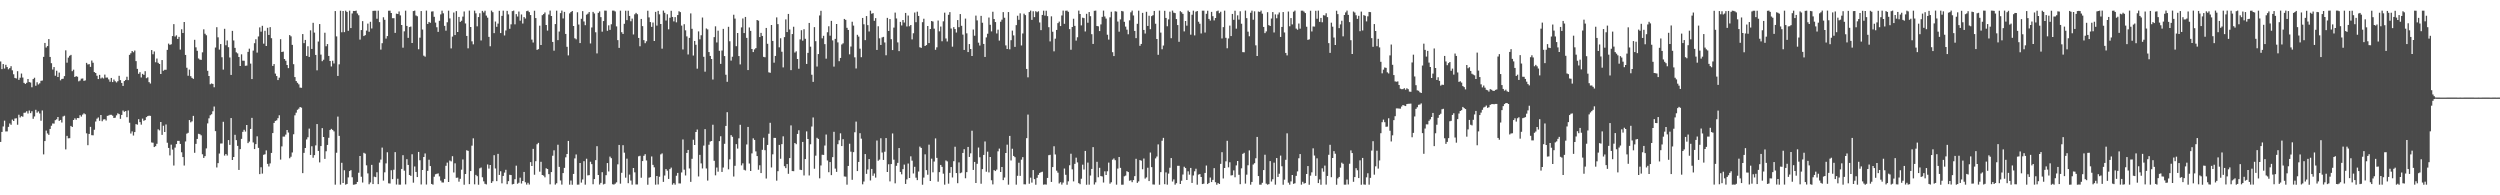 <?xml version="1.0" encoding="UTF-8"?>
<svg xmlns="http://www.w3.org/2000/svg" width="1920" height="150">
  <path d="M0 47.209h1v61.808H0zM1 53.069h1v48.270H1zM2 49.206h1v47.903H2zM3 52.624h1v40.069H3zM4 49.774h1v51.203H4zM5 51.492h1v49.408H5zM6 53.238h1v44.178H6zM7 52.344h1v42.492H7zM8 50.861h1v44.970H8zM9 54.022h1v37.809H9zM10 57.018h1v35.913H10zM11 59.859h1v31.164H11zM12 60.275h1v30.561H12zM13 54.678h1v41.128H13zM14 61.336h1v26.797H14zM15 59.689h1v30.549H15zM16 56.469h1v32.719H16zM17 59.528h1v30.120H17zM18 63.665h1v22.965H18zM19 64.478h1v22.006H19zM20 63.585h1v21.874H20zM21 60.655h1v26.517H21zM22 63.002h1v21.872H22zM23 63.377h1v23.531H23zM24 67.008h1v18.456H24zM25 60.710h1v30.505H25zM26 59.720h1v29.745H26zM27 65.834h1v18.474H27zM28 63.201h1v23.324H28zM29 64.864h1v20.667H29zM30 63.990h1v23.157H30zM31 62.056h1v30.666H31zM32 61.848h1v22.979H32zM33 43.679h1v74.877H33zM34 32.949h1v75.374H34zM35 36.501h1v63.780H35zM36 35.355h1v67.131H36zM37 30.016h1v73.566H37zM38 43.723h1v55.282H38zM39 48.551h1v48.002H39zM40 53.394h1v41.415H40zM41 51.486h1v43.464H41zM42 58.170h1v34.131H42zM43 54.300h1v37.371H43zM44 59.137h1v30.695H44zM45 55.779h1v37.052H45zM46 61.672h1v30.422H46zM47 60.618h1v33.487H47zM48 60.468h1v28.990H48zM49 58.458h1v30.409H49zM50 38.646h1v76.092H50zM51 48.146h1v56.216H51zM52 44.255h1v61.976H52zM53 42.867h1v63.269H53zM54 42.160h1v54.540H54zM55 54.674h1v42.859H55zM56 53.516h1v38.649H56zM57 59.115h1v31.759H57zM58 58.452h1v33.486H58zM59 58.926h1v31.696H59zM60 62.466h1v28.254H60zM61 61.823h1v26.651H61zM62 60.404h1v29.148H62zM63 60.264h1v27.734H63zM64 62.094h1v24.949H64zM65 61.722h1v26.012H65zM66 48.299h1v54.095H66zM67 49.522h1v61.971H67zM68 49.250h1v53.619H68zM69 51.358h1v46.084H69zM70 46.514h1v57.297H70zM71 48.170h1v55.743H71zM72 55.371h1v44.244H72zM73 56.039h1v37.294H73zM74 58.185h1v32.957H74zM75 60.728h1v29.469H75zM76 57.520h1v35.265H76zM77 60.246h1v28.062H77zM78 59.554h1v33.585H78zM79 60.277h1v31.485H79zM80 57.286h1v34.274H80zM81 59.606h1v32.971H81zM82 59.539h1v29.462H82zM83 60.959h1v27.735H83zM84 62.777h1v25.375H84zM85 59.876h1v28.311H85zM86 63.007h1v25.838H86zM87 61.082h1v29.536H87zM88 62.420h1v27.958H88zM89 63.324h1v25.234H89zM90 62.360h1v24.680H90zM91 58.212h1v29.441H91zM92 61.524h1v29.696H92zM93 63.714h1v24.547H93zM94 66.013h1v18.859H94zM95 62.254h1v23.616H95zM96 61.410h1v23.893H96zM97 58.955h1v31.048H97zM98 61.551h1v23.293H98zM99 42.125h1v52.121H99zM100 40.904h1v61.632H100zM101 39.192h1v61.719H101zM102 40.156h1v63.953H102zM103 38.787h1v62.640H103zM104 46.957h1v48.364H104zM105 52.896h1v42.872H105zM106 56.684h1v34.870H106zM107 55.439h1v38.359H107zM108 59.473h1v36.260H108zM109 56.751h1v34.322H109zM110 57.495h1v35.286H110zM111 54.674h1v37.542H111zM112 60.049h1v29.906H112zM113 59.404h1v29.758H113zM114 63.100h1v25.748H114zM115 64.129h1v24.866H115zM116 38.432h1v70.991H116zM117 41.671h1v67.924H117zM118 39.510h1v73.423H118zM119 47.806h1v64.496H119zM120 44.979h1v65.450H120zM121 48.226h1v51.118H121zM122 49.157h1v51.002H122zM123 56.836h1v36.842H123zM124 46.121h1v57.438H124zM125 54.334h1v42.205H125zM126 53.613h1v47.754H126zM127 53.534h1v42.045H127zM128 38.292h1v71.324H128zM129 33.467h1v80.170H129zM130 34.483h1v84.858H130zM131 34.013h1v77.085H131zM132 27.697h1v87.187H132zM133 18.554h1v108.551H133zM134 28.044h1v85.329H134zM135 27.121h1v83.503H135zM136 29.888h1v78.283H136zM137 28.324h1v79.859H137zM138 38.089h1v72.460H138zM139 22.481h1v94.480H139zM140 25.355h1v95.267H140zM141 16.916h1v110.201H141zM142 42.172h1v66.498H142zM143 52.007h1v50.640H143zM144 58.150h1v43.856H144zM145 53.470h1v38.735H145zM146 58.532h1v35.410H146zM147 59.822h1v33.371H147zM148 60.591h1v28.411H148zM149 30.543h1v86.811H149zM150 36.344h1v74.125H150zM151 39.036h1v67.673H151zM152 44.880h1v57.874H152zM153 45.761h1v57.320H153zM154 45.968h1v57.984H154zM155 40.212h1v78.273H155zM156 22.540h1v98.749H156zM157 25.888h1v94.023H157zM158 27.083h1v86.900H158zM159 54.371h1v40.382H159zM160 58.359h1v32.514H160zM161 64.697h1v23.833H161zM162 64.103h1v23.677H162zM163 64.480h1v20.993H163zM164 67.030h1v14.765H164zM165 36.512h1v64.174H165zM166 20.893h1v107.735H166zM167 28.648h1v96.625H167zM168 38.090h1v79.822H168zM169 33.846h1v76.368H169zM170 43.983h1v66.181H170zM171 53.456h1v40.096H171zM172 22.101h1v97.418H172zM173 34.741h1v83.553H173zM174 31.060h1v88.401H174zM175 36.247h1v71.301H175zM176 44.129h1v67.144H176zM177 57.567h1v33.128H177zM178 23.721h1v99.134H178zM179 31.068h1v89.525H179zM180 36.738h1v66.785H180zM181 40.176h1v67.459H181zM182 41.026h1v70.994H182zM183 43.781h1v86.732H183zM184 50.707h1v63.810H184zM185 41.744h1v64.912H185zM186 46.586h1v54.687H186zM187 46.625h1v53.038H187zM188 50.527h1v50.524H188zM189 50.367h1v45.657H189zM190 39.831h1v70.090H190zM191 37.399h1v71.344H191zM192 48.857h1v50.156H192zM193 60.748h1v29.757H193zM194 38.881h1v70.519H194zM195 33.200h1v81.262H195zM196 30.154h1v80.542H196zM197 40.385h1v64.297H197zM198 27.983h1v85.601H198zM199 21.063h1v112.652H199zM200 24.303h1v104.182H200zM201 19.820h1v113.520H201zM202 33.549h1v85.339H202zM203 23.644h1v94.833H203zM204 35.330h1v80.179H204zM205 21.346h1v104.511H205zM206 26.819h1v101.049H206zM207 20.828h1v104.655H207zM208 29.353h1v88.096H208zM209 50.612h1v51.594H209zM210 49.215h1v45.205H210zM211 56.524h1v36.342H211zM212 58.422h1v33.982H212zM213 61.477h1v29.303H213zM214 59.672h1v28.845H214zM215 30.129h1v92.442H215zM216 39.956h1v72.473H216zM217 39.614h1v65.298H217zM218 45.326h1v59.566H218zM219 46.661h1v56.727H219zM220 49.905h1v49.917H220zM221 52.329h1v49.438H221zM222 26.916h1v94.650H222zM223 27.926h1v92.430H223zM224 34.448h1v82.620H224zM225 49.288h1v53.849H225zM226 59.178h1v29.420H226zM227 62.245h1v24.289H227zM228 63.609h1v20.712H228zM229 64.781h1v18.692H229zM230 67.277h1v14.907H230zM231 67.412h1v15.274H231zM232 26.153h1v106.809H232zM233 33.129h1v84.254H233zM234 30.671h1v82.996H234zM235 42.937h1v64.185H235zM236 35.525h1v69.901H236zM237 43.739h1v55.031H237zM238 23.306h1v95.703H238zM239 37.582h1v74.765H239zM240 17.524h1v103.641H240zM241 25.017h1v94.136H241zM242 42.173h1v69.484H242zM243 53.995h1v41.308H243zM244 31.900h1v84.037H244zM245 18.503h1v106.206H245zM246 41.913h1v70.257H246zM247 47.005h1v51.415H247zM248 45.875h1v59.362H248zM249 25.134h1v96.889H249zM250 35.508h1v80.655H250zM251 33.859h1v77.472H251zM252 42.981h1v62.867H252zM253 46.830h1v53.049H253zM254 51.030h1v47.958H254zM255 46.649h1v53.131H255zM256 48.763h1v52.149H256zM257 8.486h1v133.341H257zM258 27.979h1v89.299H258zM259 58.314h1v31.243H259zM260 49.390h1v54.980H260zM261 8.245h1v133.521H261zM262 24.779h1v100.236H262zM263 8.444h1v132.114H263zM264 24.695h1v106.062H264zM265 8.188h1v133.652H265zM266 9.140h1v132.102H266zM267 23.655h1v112.599H267zM268 8.214h1v123.169H268zM269 21.576h1v109.083H269zM270 10.366h1v125.754H270zM271 8.393h1v133.459H271zM272 8.461h1v133.278H272zM273 8.148h1v133.232H273zM274 10.362h1v129.338H274zM275 11.706h1v120.929H275zM276 30.426h1v89.402H276zM277 23.083h1v112.658H277zM278 16.223h1v123.944H278zM279 27.693h1v89.642H279zM280 26.959h1v91.058H280zM281 23.502h1v103.452H281zM282 18.104h1v115.079H282zM283 24.353h1v117.173H283zM284 16.739h1v123.396H284zM285 21.858h1v104.775H285zM286 8.333h1v133.026H286zM287 8.225h1v127.444H287zM288 8.264h1v127.767H288zM289 14.371h1v117.929H289zM290 8.217h1v133.211H290zM291 16.998h1v107.878H291zM292 38.108h1v84.482H292zM293 33.180h1v80.181H293zM294 13.264h1v125.448H294zM295 15.188h1v117.164H295zM296 29.665h1v95.824H296zM297 27.692h1v89.253H297zM298 8.225h1v132.556H298zM299 8.178h1v132.777H299zM300 9.964h1v120.802H300zM301 13.994h1v123.597H301zM302 13.966h1v116.405H302zM303 25.228h1v91.607H303zM304 10.479h1v131.228H304zM305 10.739h1v126.522H305zM306 8.797h1v133.010H306zM307 11.803h1v130.022H307zM308 19.178h1v110.572H308zM309 36.611h1v82.587H309zM310 24.054h1v107.043H310zM311 8.183h1v133.450H311zM312 19.921h1v102.362H312zM313 29.058h1v97.614H313zM314 20.779h1v113.640H314zM315 20.366h1v114.688H315zM316 33.005h1v85.469H316zM317 8.492h1v131.792H317zM318 8.148h1v119.722H318zM319 11.878h1v120.165H319zM320 12.514h1v123.493H320zM321 37.831h1v78.864H321zM322 28.904h1v94.192H322zM323 8.497h1v133.195H323zM324 22.658h1v107.883H324zM325 42.751h1v77.810H325zM326 43.507h1v74.335H326zM327 8.148h1v133.598H327zM328 18.403h1v112.822H328zM329 16.849h1v105.846H329zM330 17.523h1v110.030H330zM331 8.843h1v132.402H331zM332 8.727h1v133.075H332zM333 12.928h1v122.794H333zM334 17.351h1v116.499H334zM335 20.960h1v112.522H335zM336 24.475h1v108.688H336zM337 15.955h1v119.545H337zM338 11.078h1v127.603H338zM339 8.168h1v131.967H339zM340 10.262h1v129.947H340zM341 19.866h1v117.564H341zM342 23.571h1v103.769H342zM343 17.122h1v107.748H343zM344 8.170h1v131.611H344zM345 14.110h1v109.179H345zM346 37.147h1v86.811H346zM347 28.127h1v91.835H347zM348 9.601h1v122.862H348zM349 26.909h1v98.520H349zM350 8.574h1v127.971H350zM351 24.552h1v111.847H351zM352 13.024h1v126.510H352zM353 16.808h1v120.527H353zM354 15.945h1v114.380H354zM355 12.744h1v109.707H355zM356 8.829h1v133.024H356zM357 18.032h1v115.601H357zM358 27.595h1v87.824H358zM359 37.134h1v78.742H359zM360 8.163h1v133.231H360zM361 20.725h1v110.678H361zM362 31.757h1v80.103H362zM363 34.056h1v72.188H363zM364 8.198h1v133.359H364zM365 10.220h1v124.071H365zM366 20.209h1v115.092H366zM367 13.127h1v128.726H367zM368 10.207h1v119.064H368zM369 31.100h1v97.576H369zM370 8.369h1v127.762H370zM371 9.559h1v129.709H371zM372 8.234h1v132.935H372zM373 11.988h1v129.636H373zM374 13.566h1v112.742H374zM375 28.312h1v101.169H375zM376 35.536h1v91.208H376zM377 8.150h1v132.323H377zM378 9.367h1v129.827H378zM379 25.439h1v93.751H379zM380 16.526h1v112.864H380zM381 20.573h1v118.528H381zM382 18.138h1v100.043H382zM383 8.295h1v126.045H383zM384 25.381h1v106.149H384zM385 12.173h1v128.627H385zM386 8.188h1v126.917H386zM387 27.246h1v105.334H387zM388 23.421h1v107.001H388zM389 8.336h1v133.113H389zM390 11.069h1v128.032H390zM391 22.120h1v112.125H391zM392 18.662h1v115.791H392zM393 8.543h1v133.075H393zM394 8.161h1v133.085H394zM395 18.697h1v118.907H395zM396 10.839h1v116.406H396zM397 12.707h1v128.385H397zM398 8.848h1v131.468H398zM399 15.865h1v120.603H399zM400 11.087h1v129.841H400zM401 18.071h1v120.947H401zM402 13.128h1v118.925H402zM403 14.260h1v125.722H403zM404 8.543h1v133.205H404zM405 8.207h1v132.185H405zM406 9.319h1v132.419H406zM407 11.577h1v112.924H407zM408 30.408h1v97.096H408zM409 32.671h1v81.636H409zM410 8.246h1v125.945H410zM411 13.898h1v109.886H411zM412 38.319h1v72.485H412zM413 37.743h1v71.989H413zM414 19.713h1v112.142H414zM415 34.564h1v89.697H415zM416 11.677h1v122.718H416zM417 10.809h1v124.054H417zM418 9.564h1v126.629H418zM419 19.184h1v110.044H419zM420 23.490h1v106.279H420zM421 11.182h1v122.529H421zM422 8.148h1v133.435H422zM423 12.289h1v119.840H423zM424 32.180h1v87.409H424zM425 38.904h1v76.529H425zM426 18.482h1v123.306H426zM427 8.217h1v132.537H427zM428 30.845h1v80.320H428zM429 24.203h1v103.957H429zM430 10.067h1v128.549H430zM431 8.148h1v133.637H431zM432 14.165h1v118.773H432zM433 9.102h1v119.824H433zM434 26.070h1v94.746H434zM435 35.932h1v82.342H435zM436 42.549h1v65.713H436zM437 10.288h1v131.527H437zM438 9.191h1v129.438H438zM439 8.428h1v133.425H439zM440 19.981h1v113.596H440zM441 29.382h1v92.262H441zM442 30.216h1v88.408H442zM443 9.432h1v132.369H443zM444 18.847h1v122.910H444zM445 33.061h1v92.108H445zM446 14.462h1v125.779H446zM447 8.554h1v129.253H447zM448 16.492h1v107.333H448zM449 19.352h1v122.497H449zM450 11.267h1v110.636H450zM451 10.502h1v124.194H451zM452 9.270h1v125.242H452zM453 33.396h1v90.807H453zM454 21.079h1v104.955H454zM455 9.091h1v132.448H455zM456 10.341h1v127.161H456zM457 24.801h1v98.188H457zM458 41.034h1v71.247H458zM459 9.889h1v124.506H459zM460 8.745h1v132.957H460zM461 13.147h1v127.282H461zM462 24.308h1v107.961H462zM463 16.169h1v125.487H463zM464 8.153h1v132.989H464zM465 8.196h1v126.379H465zM466 23.663h1v101.552H466zM467 19.445h1v112.215H467zM468 22.932h1v97.352H468zM469 18.635h1v102.838H469zM470 8.148h1v133.381H470zM471 8.148h1v133.651H471zM472 8.787h1v132.285H472zM473 20.260h1v119.759H473zM474 30.842h1v95.390H474zM475 36.765h1v74.521H475zM476 8.217h1v132.852H476zM477 24.736h1v107.982H477zM478 26.043h1v85.478H478zM479 18.286h1v98.971H479zM480 8.267h1v128.205H480zM481 15.441h1v106.424H481zM482 8.251h1v132.465H482zM483 12.240h1v121.852H483zM484 16.334h1v122.336H484zM485 14.275h1v127.525H485zM486 26.473h1v102.557H486zM487 11.013h1v121.335H487zM488 9.893h1v131.766H488zM489 10.896h1v130.769H489zM490 29.116h1v90.957H490zM491 35.523h1v84.137H491zM492 14.536h1v121.960H492zM493 20.078h1v103.598H493zM494 30.799h1v88.850H494zM495 33.159h1v85.289H495zM496 31.695h1v91.532H496zM497 8.253h1v133.600H497zM498 13.381h1v123.089H498zM499 16.972h1v119.065H499zM500 20.623h1v99.564H500zM501 17.294h1v109.324H501zM502 31.500h1v96.991H502zM503 9.095h1v132.707H503zM504 19.676h1v115.493H504zM505 8.341h1v133.319H505zM506 11.030h1v124.725H506zM507 18.436h1v100.147H507zM508 37.355h1v80.451H508zM509 8.148h1v131.522H509zM510 9.821h1v124.964H510zM511 15.785h1v114.052H511zM512 10.950h1v120.146H512zM513 22.521h1v114.897H513zM514 13.640h1v116.271H514zM515 8.287h1v120.421H515zM516 13.012h1v128.832H516zM517 16.448h1v124.203H517zM518 13.148h1v128.666H518zM519 17.143h1v117.841H519zM520 11.590h1v121.198H520zM521 8.675h1v132.181H521zM522 9.295h1v131.600H522zM523 19.683h1v112.766H523zM524 37.987h1v69.144H524zM525 18.604h1v111.699H525zM526 23.317h1v111.426H526zM527 27.945h1v89.530H527zM528 41.819h1v73.326H528zM529 29.061h1v100.340H529zM530 10.308h1v129.356H530zM531 22.102h1v99.857H531zM532 42.642h1v64.657H532zM533 31.456h1v79.900H533zM534 34.364h1v67.007H534zM535 52.723h1v46.767H535zM536 24.108h1v111.403H536zM537 30.211h1v88.748H537zM538 27.094h1v98.381H538zM539 13.480h1v115.914H539zM540 43.609h1v68.227H540zM541 55.050h1v44.103H541zM542 21.873h1v107.516H542zM543 22.583h1v116.136H543zM544 39.991h1v71.186H544zM545 42.933h1v65.770H545zM546 45.292h1v62.992H546zM547 61.076h1v34.721H547zM548 28.503h1v95.014H548zM549 20.204h1v114.429H549zM550 32.617h1v96.047H550zM551 23.540h1v108.320H551zM552 39.003h1v69.366H552zM553 49.044h1v55.596H553zM554 38.792h1v93.277H554zM555 22.160h1v106.487H555zM556 43.053h1v67.411H556zM557 57.392h1v39.313H557zM558 62.807h1v23.345H558zM559 20.568h1v109.479H559zM560 31.712h1v90.640H560zM561 46.552h1v57.229H561zM562 43.558h1v61.505H562zM563 11.305h1v124.286H563zM564 14.271h1v113.058H564zM565 35.482h1v75.213H565zM566 25.358h1v88.759H566zM567 43.067h1v63.168H567zM568 49.471h1v46.392H568zM569 21.029h1v106.015H569zM570 14.191h1v111.245H570zM571 25.409h1v104.975H571zM572 13.017h1v117.904H572zM573 29.097h1v81.858H573zM574 53.814h1v43.674H574zM575 21.079h1v104.532H575zM576 23.721h1v107.616H576zM577 37.640h1v80.161H577zM578 39.986h1v66.267H578zM579 37.933h1v69.535H579zM580 36.974h1v79.305H580zM581 15.345h1v104.528H581zM582 15.880h1v114.482H582zM583 28.450h1v98.458H583zM584 25.219h1v107.688H584zM585 27.618h1v87.416H585zM586 43.652h1v62.149H586zM587 43.981h1v71.370H587zM588 21.430h1v115.679H588zM589 33.653h1v77.645H589zM590 55.536h1v47.179H590zM591 55.913h1v38.392H591zM592 19.203h1v109.402H592zM593 31.453h1v87.089H593zM594 48.124h1v57.777H594zM595 42.969h1v62.952H595zM596 13.378h1v125.384H596zM597 18.557h1v112.944H597zM598 36.338h1v74.945H598zM599 29.367h1v92.553H599zM600 39.721h1v70.971H600zM601 51.786h1v52.895H601zM602 28.527h1v99.138H602zM603 14.910h1v114.237H603zM604 24.641h1v101.358H604zM605 10.709h1v122.778H605zM606 22.615h1v98.763H606zM607 53.838h1v42.449H607zM608 26.173h1v105.222H608zM609 20.528h1v110.928H609zM610 40.342h1v69.493H610zM611 39.441h1v71.283H611zM612 45.296h1v57.553H612zM613 52.803h1v47.250H613zM614 30.237h1v100.098H614zM615 23.208h1v107.414H615zM616 31.222h1v77.808H616zM617 22.419h1v112.343H617zM618 29.793h1v92.350H618zM619 49.092h1v51.799H619zM620 40.615h1v66.138H620zM621 17.598h1v117.176H621zM622 35.865h1v74.937H622zM623 57.372h1v39.828H623zM624 62.874h1v27.354H624zM625 20.846h1v108.734H625zM626 31.659h1v87.890H626zM627 51.100h1v54.741H627zM628 41.519h1v65.189H628zM629 11.878h1v125.092H629zM630 8.306h1v118.768H630zM631 29.461h1v89.389H631zM632 27.490h1v91.515H632zM633 33.914h1v77.870H633zM634 45.075h1v58.227H634zM635 24.787h1v98.429H635zM636 20.197h1v112.078H636zM637 27.397h1v97.060H637zM638 16.012h1v118.475H638zM639 31.013h1v89.651H639zM640 51.127h1v50.109H640zM641 29.849h1v99.642H641zM642 18.416h1v113.556H642zM643 32.570h1v78.167H643zM644 46.991h1v60.712H644zM645 44.490h1v57.925H645zM646 34.145h1v78.014H646zM647 33.287h1v73.595H647zM648 14.551h1v120.983H648zM649 15.261h1v120.431H649zM650 21.336h1v120.509H650zM651 22.991h1v104.445H651zM652 41.734h1v68.634H652zM653 35.742h1v80.731H653zM654 16.676h1v121.423H654zM655 19.641h1v97.210H655zM656 44.016h1v57.588H656zM657 52.570h1v40.831H657zM658 26.728h1v104.652H658zM659 28.103h1v96.286H659zM660 37.373h1v64.916H660zM661 43.938h1v62.548H661zM662 13.787h1v127.768H662zM663 18.612h1v120.800H663zM664 30.816h1v87.487H664zM665 12.337h1v121.177H665zM666 19.294h1v110.851H666zM667 24.164h1v97.980H667zM668 8.181h1v130.409H668zM669 10.529h1v119.205H669zM670 10.082h1v124.943H670zM671 15.990h1v117.220H671zM672 13.925h1v122.463H672zM673 38.339h1v69.566H673zM674 20.170h1v103.288H674zM675 29.443h1v93.150H675zM676 34.534h1v71.633H676zM677 28.733h1v88.430H677zM678 28.332h1v94.504H678zM679 32.599h1v83.944H679zM680 42.464h1v63.591H680zM681 13.708h1v118.409H681zM682 23.735h1v102.405H682zM683 14.656h1v124.658H683zM684 30.109h1v95.891H684zM685 38.435h1v64.089H685zM686 21.211h1v101.396H686zM687 9.673h1v131.134H687zM688 14.160h1v113.195H688zM689 32.551h1v92.550H689zM690 39.285h1v74.431H690zM691 16.793h1v115.262H691zM692 19.551h1v114.318H692zM693 15.365h1v114.522H693zM694 17.313h1v109.085H694zM695 9.947h1v131.302H695zM696 20.334h1v117.462H696zM697 11.951h1v113.665H697zM698 20.190h1v116.508H698zM699 19.207h1v100.874H699zM700 30.252h1v93.133H700zM701 25.558h1v107.672H701zM702 9.614h1v118.480H702zM703 17.034h1v119.393H703zM704 8.986h1v129.332H704zM705 12.238h1v119.524H705zM706 36.323h1v76.278H706zM707 36.760h1v76.841H707zM708 17.061h1v124.791H708zM709 14.406h1v122.014H709zM710 35.305h1v83.213H710zM711 34.614h1v96.053H711zM712 19.952h1v114.246H712zM713 33.072h1v78.042H713zM714 22.265h1v116.756H714zM715 16.141h1v105.716H715zM716 16.533h1v115.797H716zM717 22.017h1v102.063H717zM718 38.245h1v68.033H718zM719 36.342h1v84.892H719zM720 15.775h1v123.738H720zM721 24.046h1v108.170H721zM722 20.365h1v106.329H722zM723 31.684h1v96.479H723zM724 16.369h1v117.002H724zM725 9.745h1v132.097H725zM726 29.523h1v93.724H726zM727 31.822h1v92.154H727zM728 11.381h1v129.682H728zM729 9.329h1v123.429H729zM730 21.909h1v106.404H730zM731 35.822h1v100.495H731zM732 20.844h1v102.968H732zM733 22.337h1v90.351H733zM734 24.965h1v107.936H734zM735 15.418h1v125.302H735zM736 20.889h1v103.819H736zM737 10.819h1v122.224H737zM738 19.814h1v112.673H738zM739 26.568h1v90.894H739zM740 38.361h1v76.249H740zM741 14.264h1v122.650H741zM742 25.594h1v106.583H742zM743 39.977h1v72.883H743zM744 33.864h1v86.681H744zM745 37.657h1v80.093H745zM746 42.986h1v57.398H746zM747 22.663h1v107.864H747zM748 27.453h1v96.924H748zM749 11.995h1v128.548H749zM750 15.642h1v110.142H750zM751 32.754h1v80.527H751zM752 34.961h1v85.803H752zM753 12.209h1v128.905H753zM754 17.450h1v112.467H754zM755 33.760h1v85.212H755zM756 43.715h1v64.935H756zM757 28.731h1v103.163H757zM758 25.887h1v90.594H758zM759 13.468h1v118.933H759zM760 19.045h1v101.536H760zM761 24.121h1v114.331H761zM762 9.003h1v132.634H762zM763 14.574h1v116.081H763zM764 16.959h1v114.442H764zM765 25.726h1v104.504H765zM766 22.763h1v93.448H766zM767 31.162h1v82.989H767zM768 16.705h1v115.368H768zM769 15.095h1v113.143H769zM770 9.321h1v129.020H770zM771 13.621h1v122.711H771zM772 34.887h1v82.631H772zM773 37.635h1v73.494H773zM774 9.271h1v132.565H774zM775 37.891h1v66.481H775zM776 30.898h1v92.354H776zM777 23.495h1v90.743H777zM778 27.162h1v92.574H778zM779 36.000h1v84.710H779zM780 19.284h1v122.566H780zM781 12.079h1v122.939H781zM782 15.223h1v109.772H782zM783 10.262h1v124.821H783zM784 34.932h1v87.671H784zM785 25.712h1v94.947H785zM786 10.480h1v131.062H786zM787 11.607h1v129.993H787zM788 52.948h1v53.164H788zM789 59.414h1v28.620H789zM790 9.242h1v131.866H790zM791 8.148h1v128.284H791zM792 15.249h1v124.997H792zM793 8.640h1v121.963H793zM794 13.171h1v124.390H794zM795 8.618h1v133.234H795zM796 9.344h1v127.190H796zM797 8.657h1v125.630H797zM798 17.261h1v115.541H798zM799 23.136h1v109.098H799zM800 11.466h1v120.432H800zM801 8.186h1v133.638H801zM802 11.972h1v129.621H802zM803 8.222h1v133.566H803zM804 12.396h1v124.246H804zM805 20.868h1v98.301H805zM806 31.775h1v87.134H806zM807 12.560h1v127.171H807zM808 24.381h1v103.946H808zM809 39.431h1v72.911H809zM810 29.720h1v88.888H810zM811 22.984h1v108.079H811zM812 17.771h1v114.845H812zM813 16.573h1v124.344H813zM814 20.019h1v119.920H814zM815 11.902h1v129.884H815zM816 8.149h1v132.112H816zM817 18.302h1v111.131H817zM818 8.240h1v125.983H818zM819 8.148h1v133.705H819zM820 9.052h1v130.195H820zM821 22.349h1v104.560H821zM822 38.194h1v79.875H822zM823 20.739h1v109.291H823zM824 14.370h1v124.968H824zM825 19.877h1v105.957H825zM826 31.186h1v89.900H826zM827 28.603h1v96.107H827zM828 8.160h1v132.468H828zM829 10.771h1v130.694H829zM830 19.524h1v117.728H830zM831 13.545h1v112.925H831zM832 13.906h1v116.286H832zM833 24.178h1v91.728H833zM834 10.607h1v131.245H834zM835 17.456h1v107.426H835zM836 9.246h1v132.598H836zM837 12.420h1v122.389H837zM838 26.284h1v103.476H838zM839 33.718h1v79.264H839zM840 8.311h1v133.401H840zM841 8.148h1v131.896H841zM842 19.975h1v104.302H842zM843 20.220h1v115.912H843zM844 23.848h1v105.017H844zM845 18.744h1v116.500H845zM846 12.932h1v122.590H846zM847 8.165h1v132.001H847zM848 12.644h1v118.914H848zM849 14.302h1v120.117H849zM850 26.694h1v104.831H850zM851 30.405h1v94.460H851zM852 13.318h1v127.722H852zM853 8.994h1v131.005H853zM854 40.101h1v82.518H854zM855 43.071h1v78.621H855zM856 8.658h1v114.393H856zM857 8.927h1v132.918H857zM858 16.542h1v112.939H858zM859 24.336h1v96.251H859zM860 14.920h1v113.991H860zM861 8.384h1v133.469H861zM862 8.731h1v133.082H862zM863 16.761h1v118.665H863zM864 20.429h1v114.414H864zM865 22.803h1v108.677H865zM866 26.329h1v105.834H866zM867 15.592h1v123.225H867zM868 9.465h1v128.998H868zM869 8.148h1v131.803H869zM870 11.902h1v126.411H870zM871 23.751h1v111.530H871zM872 29.298h1v92.653H872zM873 18.261h1v122.180H873zM874 8.186h1v131.115H874zM875 35.164h1v87.748H875zM876 33.743h1v89.634H876zM877 9.881h1v120.135H877zM878 22.981h1v98.788H878zM879 25.728h1v111.445H879zM880 9.047h1v127.215H880zM881 19.899h1v108.909H881zM882 12.106h1v126.931H882zM883 22.427h1v94.735H883zM884 12.400h1v115.950H884zM885 11.654h1v130.009H885zM886 8.382h1v133.386H886zM887 18.250h1v103.391H887zM888 29.944h1v90.270H888zM889 42.062h1v68.824H889zM890 8.148h1v133.705H890zM891 25.013h1v107.204H891zM892 37.828h1v70.268H892zM893 34.954h1v70.945H893zM894 8.301h1v133.189H894zM895 13.759h1v118.628H895zM896 20.163h1v121.674H896zM897 14.875h1v118.450H897zM898 8.936h1v119.870H898zM899 29.315h1v92.066H899zM900 8.148h1v131.245H900zM901 9.741h1v128.060H901zM902 10.089h1v131.728H902zM903 14.628h1v126.061H903zM904 19.271h1v108.073H904zM905 32.112h1v95.237H905zM906 8.599h1v132.700H906zM907 9.404h1v129.382H907zM908 10.654h1v123.387H908zM909 24.108h1v103.959H909zM910 16.144h1v112.927H910zM911 19.738h1v118.496H911zM912 8.156h1v123.439H912zM913 9.153h1v125.011H913zM914 26.641h1v102.354H914zM915 11.336h1v129.138H915zM916 8.186h1v126.592H916zM917 27.172h1v104.403H917zM918 8.958h1v120.652H918zM919 8.431h1v133.391H919zM920 16.700h1v117.375H920zM921 18.233h1v115.432H921zM922 25.702h1v110.216H922zM923 8.197h1v133.151H923zM924 8.181h1v132.897H924zM925 24.989h1v107.799H925zM926 10.610h1v116.527H926zM927 8.239h1v133.146H927zM928 14.541h1v125.952H928zM929 15.800h1v120.565H929zM930 9.121h1v130.716H930zM931 12.420h1v125.742H931zM932 15.642h1v113.479H932zM933 13.838h1v126.098H933zM934 8.613h1v133.239H934zM935 8.148h1v132.471H935zM936 10.131h1v131.206H936zM937 9.030h1v116.820H937zM938 29.516h1v87.390H938zM939 20.844h1v116.210H939zM940 8.176h1v120.835H940zM941 29.056h1v94.848H941zM942 37.059h1v71.083H942zM943 29.547h1v98.942H943zM944 19.669h1v104.931H944zM945 27.683h1v107.076H945zM946 10.706h1v123.851H946zM947 15.213h1v115.645H947zM948 8.241h1v127.919H948zM949 22.005h1v105.006H949zM950 11.777h1v111.852H950zM951 15.064h1v119.178H951zM952 8.657h1v132.797H952zM953 18.212h1v111.044H953zM954 40.057h1v78.109H954zM955 40.164h1v77.176H955zM956 8.148h1v132.870H956zM957 13.925h1v120.240H957zM958 24.297h1v102.623H958zM959 27.844h1v87.675H959zM960 9.795h1v132.052H960zM961 8.185h1v131.558H961zM962 15.178h1v111.200H962zM963 8.694h1v116.631H963zM964 34.828h1v86.726H964zM965 42.999h1v62.165H965zM966 8.850h1v126.345H966zM967 9.172h1v132.657H967zM968 8.166h1v133.674H968zM969 10.473h1v129.921H969zM970 20.692h1v109.913H970zM971 25.461h1v93.381H971zM972 24.135h1v116.900H972zM973 9.392h1v132.428H973zM974 19.283h1v122.143H974zM975 19.951h1v103.802H975zM976 14.207h1v125.198H976zM977 9.270h1v128.394H977zM978 24.956h1v99.962H978zM979 11.039h1v130.789H979zM980 14.009h1v107.363H980zM981 11.099h1v124.790H981zM982 9.580h1v123.835H982zM983 28.369h1v91.144H983zM984 20.702h1v107.007H984zM985 9.249h1v132.604H985zM986 24.943h1v113.041H986zM987 40.636h1v82.111H987zM988 42.553h1v59.868H988zM989 8.874h1v131.407H989zM990 20.187h1v121.625H990zM991 13.874h1v125.426H991zM992 18.744h1v115.673H992zM993 8.997h1v132.222H993zM994 8.148h1v132.604H994zM995 21.958h1v113.100H995zM996 22.837h1v108.803H996zM997 18.082h1v103.479H997zM998 22.023h1v96.317H998zM999 8.188h1v133.634H999zM1000 8.211h1v131.391H1000zM1001 8.917h1v132.108H1001zM1002 10.044h1v130.541H1002zM1003 20.525h1v113.125H1003zM1004 30.626h1v96.896H1004zM1005 30.183h1v111.670H1005zM1006 8.219h1v126.692H1006zM1007 24.165h1v108.193H1007zM1008 20.319h1v93.578H1008zM1009 20.421h1v99.006H1009zM1010 8.282h1v126.782H1010zM1011 14.398h1v107.177H1011zM1012 8.152h1v132.447H1012zM1013 16.782h1v120.973H1013zM1014 13.755h1v128.097H1014zM1015 17.095h1v112.202H1015zM1016 11.656h1v120.161H1016zM1017 11.935h1v115.258H1017zM1018 10.206h1v131.586H1018zM1019 13.144h1v121.978H1019zM1020 33.149h1v85.741H1020zM1021 40.624h1v70.607H1021zM1022 17.434h1v118.639H1022zM1023 20.482h1v100.867H1023zM1024 28.818h1v87.269H1024zM1025 34.564h1v83.487H1025zM1026 8.260h1v133.593H1026zM1027 10.864h1v126.135H1027zM1028 21.605h1v114.303H1028zM1029 18.752h1v110.017H1029zM1030 15.940h1v108.976H1030zM1031 27.918h1v97.893H1031zM1032 11.516h1v130.306H1032zM1033 9.532h1v132.314H1033zM1034 8.148h1v129.731H1034zM1035 11.397h1v130.282H1035zM1036 17.011h1v108.725H1036zM1037 30.888h1v84.613H1037zM1038 41.464h1v76.076H1038zM1039 8.871h1v130.769H1039zM1040 9.643h1v126.332H1040zM1041 11.699h1v117.458H1041zM1042 14.465h1v116.324H1042zM1043 12.151h1v124.596H1043zM1044 23.960h1v99.174H1044zM1045 8.914h1v132.938H1045zM1046 23.402h1v97.876H1046zM1047 11.625h1v130.060H1047zM1048 12.152h1v129.699H1048zM1049 16.453h1v119.733H1049zM1050 12.522h1v120.546H1050zM1051 9.148h1v132.679H1051zM1052 9.341h1v127.273H1052zM1053 29.264h1v86.422H1053zM1054 35.946h1v72.476H1054zM1055 18.463h1v115.676H1055zM1056 23.813h1v103.929H1056zM1057 35.474h1v80.294H1057zM1058 29.805h1v99.689H1058zM1059 36.410h1v86.813H1059zM1060 47.452h1v54.871H1060zM1061 56.341h1v37.486H1061zM1062 53.484h1v38.367H1062zM1063 51.799h1v42.073H1063zM1064 52.141h1v45.246H1064zM1065 55.562h1v41.659H1065zM1066 56.439h1v34.390H1066zM1067 42.521h1v57.876H1067zM1068 34.203h1v74.443H1068zM1069 49.764h1v54.195H1069zM1070 57.636h1v34.644H1070zM1071 62.537h1v26.694H1071zM1072 62.793h1v20.436H1072zM1073 62.527h1v20.733H1073zM1074 65.296h1v18.112H1074zM1075 68.118h1v15.357H1075zM1076 68.487h1v13.336H1076zM1077 68.437h1v12.194H1077zM1078 67.739h1v13.371H1078zM1079 68.928h1v12.540H1079zM1080 67.797h1v12.145H1080zM1081 68.480h1v11.258H1081zM1082 70.363h1v9.296H1082zM1083 70.482h1v9.096H1083zM1084 47.955h1v57.482H1084zM1085 41.991h1v60.054H1085zM1086 58.735h1v30.702H1086zM1087 65.443h1v18.151H1087zM1088 69.362h1v13.014H1088zM1089 69.687h1v10.817H1089zM1090 70.848h1v9.460H1090zM1091 71.423h1v7.975H1091zM1092 50.318h1v51.919H1092zM1093 33.536h1v84.575H1093zM1094 38.285h1v60.442H1094zM1095 43.487h1v52.011H1095zM1096 39.043h1v56.520H1096zM1097 48.086h1v44.690H1097zM1098 51.443h1v40.188H1098zM1099 59.922h1v29.915H1099zM1100 56.535h1v30.207H1100zM1101 37.218h1v75.036H1101zM1102 52.216h1v50.147H1102zM1103 61.366h1v34.435H1103zM1104 59.361h1v31.097H1104zM1105 62.101h1v26.167H1105zM1106 65.742h1v21.629H1106zM1107 65.044h1v18.890H1107zM1108 65.157h1v18.404H1108zM1109 42.941h1v63.230H1109zM1110 47.206h1v63.304H1110zM1111 50.071h1v58.893H1111zM1112 48.482h1v57.605H1112zM1113 47.594h1v45.528H1113zM1114 54.357h1v38.426H1114zM1115 52.678h1v35.592H1115zM1116 57.272h1v29.721H1116zM1117 41.100h1v64.511H1117zM1118 42.957h1v66.591H1118zM1119 55.660h1v35.829H1119zM1120 62.866h1v24.349H1120zM1121 62.419h1v22.814H1121zM1122 63.431h1v21.221H1122zM1123 66.107h1v15.996H1123zM1124 66.922h1v16.120H1124zM1125 68.636h1v15.103H1125zM1126 49.898h1v55.081H1126zM1127 52.442h1v46.934H1127zM1128 51.614h1v40.503H1128zM1129 54.495h1v41.283H1129zM1130 56.645h1v39.683H1130zM1131 57.285h1v34.722H1131zM1132 57.880h1v30.008H1132zM1133 60.668h1v24.530H1133zM1134 40.419h1v71.139H1134zM1135 54.204h1v46.722H1135zM1136 59.195h1v29.189H1136zM1137 64.743h1v21.748H1137zM1138 67.142h1v17.195H1138zM1139 65.682h1v16.930H1139zM1140 67.338h1v14.701H1140zM1141 68.966h1v12.058H1141zM1142 69.337h1v13.512H1142zM1143 70.331h1v12.038H1143zM1144 68.450h1v12.084H1144zM1145 68.922h1v11.107H1145zM1146 69.644h1v10.274H1146zM1147 69.872h1v10.208H1147zM1148 69.033h1v10.765H1148zM1149 68.705h1v11.129H1149zM1150 43.444h1v62.491H1150zM1151 41.589h1v65.724H1151zM1152 56.896h1v37.195H1152zM1153 65.308h1v19.277H1153zM1154 68.299h1v13.223H1154zM1155 69.616h1v10.295H1155zM1156 68.888h1v10.281H1156zM1157 70.159h1v8.976H1157zM1158 70.629h1v9.228H1158zM1159 39.869h1v63.394H1159zM1160 37.751h1v64.737H1160zM1161 45.210h1v57.157H1161zM1162 47.164h1v45.071H1162zM1163 52.196h1v38.618H1163zM1164 58.318h1v35.083H1164zM1165 57.328h1v33.486H1165zM1166 61.369h1v28.692H1166zM1167 42.343h1v64.143H1167zM1168 48.799h1v52.409H1168zM1169 58.911h1v31.890H1169zM1170 59.006h1v31.405H1170zM1171 60.599h1v29.349H1171zM1172 62.734h1v24.549H1172zM1173 64.569h1v20.209H1173zM1174 65.573h1v15.637H1174zM1175 43.930h1v60.361H1175zM1176 42.465h1v65.344H1176zM1177 44.120h1v63.696H1177zM1178 50.875h1v51.109H1178zM1179 49.799h1v51.199H1179zM1180 50.919h1v46.633H1180zM1181 52.627h1v46.834H1181zM1182 57.924h1v33.637H1182zM1183 22.002h1v109.005H1183zM1184 17.381h1v110.858H1184zM1185 38.234h1v72.494H1185zM1186 48.475h1v46.336H1186zM1187 38.196h1v73.171H1187zM1188 33.886h1v86.379H1188zM1189 36.593h1v83.507H1189zM1190 36.930h1v72.917H1190zM1191 28.053h1v85.404H1191zM1192 18.843h1v107.100H1192zM1193 23.484h1v91.859H1193zM1194 28.030h1v81.342H1194zM1195 32.330h1v76.249H1195zM1196 36.407h1v70.256H1196zM1197 39.920h1v65.180H1197zM1198 20.709h1v99.702H1198zM1199 23.762h1v97.288H1199zM1200 16.100h1v118.298H1200zM1201 18.054h1v100.871H1201zM1202 42.878h1v65.152H1202zM1203 56.445h1v40.674H1203zM1204 56.944h1v36.853H1204zM1205 60.237h1v28.139H1205zM1206 60.473h1v26.899H1206zM1207 64.221h1v22.894H1207zM1208 27.391h1v90.772H1208zM1209 36.376h1v72.682H1209zM1210 42.000h1v62.802H1210zM1211 46.650h1v54.099H1211zM1212 50.291h1v52.031H1212zM1213 45.821h1v52.407H1213zM1214 53.280h1v48.651H1214zM1215 23.465h1v97.555H1215zM1216 15.120h1v118.327H1216zM1217 18.112h1v109.824H1217zM1218 43.161h1v67.215H1218zM1219 56.572h1v43.602H1219zM1220 63.873h1v23.964H1220zM1221 65.695h1v20.701H1221zM1222 65.635h1v19.695H1222zM1223 66.652h1v17.676H1223zM1224 67.967h1v13.688H1224zM1225 20.522h1v107.479H1225zM1226 29.118h1v94.785H1226zM1227 39.120h1v78.061H1227zM1228 34.141h1v75.789H1228zM1229 43.390h1v66.907H1229zM1230 51.953h1v48.980H1230zM1231 22.322h1v97.914H1231zM1232 36.619h1v82.025H1232zM1233 24.793h1v102.018H1233zM1234 19.684h1v110.018H1234zM1235 41.964h1v70.071H1235zM1236 57.972h1v36.526H1236zM1237 37.441h1v78.486H1237zM1238 24.272h1v98.008H1238zM1239 35.781h1v74.543H1239zM1240 40.062h1v62.135H1240zM1241 41.221h1v73.402H1241zM1242 42.487h1v89.933H1242zM1243 48.891h1v64.409H1243zM1244 43.093h1v68.672H1244zM1245 44.179h1v55.145H1245zM1246 47.341h1v54.496H1246zM1247 51.585h1v46.522H1247zM1248 49.915h1v49.143H1248zM1249 41.154h1v77.403H1249zM1250 21.004h1v104.803H1250zM1251 36.446h1v75.561H1251zM1252 56.291h1v40.344H1252zM1253 53.014h1v54.839H1253zM1254 31.552h1v83.900H1254zM1255 40.003h1v70.906H1255zM1256 32.072h1v75.028H1256zM1257 40.810h1v65.925H1257zM1258 22.737h1v111.682H1258zM1259 23.665h1v104.339H1259zM1260 18.254h1v115.067H1260zM1261 29.148h1v87.816H1261zM1262 22.891h1v89.177H1262zM1263 34.015h1v83.603H1263zM1264 26.269h1v102.350H1264zM1265 18.814h1v108.541H1265zM1266 16.729h1v116.927H1266zM1267 17.963h1v108.033H1267zM1268 34.371h1v75.473H1268zM1269 47.478h1v50.850H1269zM1270 56.067h1v35.422H1270zM1271 56.204h1v38.242H1271zM1272 56.494h1v38.054H1272zM1273 59.163h1v30.763H1273zM1274 36.726h1v87.271H1274zM1275 29.518h1v85.837H1275zM1276 39.125h1v71.805H1276zM1277 45.652h1v59.320H1277zM1278 47.450h1v53.669H1278zM1279 48.562h1v48.952H1279zM1280 50.891h1v52.345H1280zM1281 25.170h1v97.538H1281zM1282 33.769h1v67.359H1282zM1283 19.574h1v114.099H1283zM1284 39.036h1v73.430H1284zM1285 51.745h1v47.100H1285zM1286 59.717h1v30.453H1286zM1287 60.955h1v26.056H1287zM1288 64.244h1v18.798H1288zM1289 65.800h1v16.262H1289zM1290 68.293h1v14.499H1290zM1291 25.816h1v108.306H1291zM1292 33.080h1v82.870H1292zM1293 30.751h1v83.967H1293zM1294 43.951h1v61.225H1294zM1295 44.753h1v64.065H1295zM1296 34.694h1v68.646H1296zM1297 23.566h1v96.056H1297zM1298 30.194h1v80.256H1298zM1299 11.970h1v115.316H1299zM1300 9.650h1v122.820H1300zM1301 37.553h1v77.587H1301zM1302 43.469h1v64.018H1302zM1303 48.107h1v56.766H1303zM1304 19.660h1v103.178H1304zM1305 38.864h1v72.332H1305zM1306 44.982h1v53.736H1306zM1307 43.540h1v58.960H1307zM1308 26.168h1v98.722H1308zM1309 36.581h1v77.832H1309zM1310 37.884h1v74.898H1310zM1311 38.740h1v66.177H1311zM1312 49.055h1v55.832H1312zM1313 50.797h1v47.366H1313zM1314 51.652h1v49.780H1314zM1315 47.215h1v54.681H1315zM1316 8.294h1v133.491H1316zM1317 22.899h1v102.961H1317zM1318 58.805h1v32.803H1318zM1319 65.186h1v19.747H1319zM1320 8.496h1v133.037H1320zM1321 10.944h1v122.065H1321zM1322 8.664h1v132.019H1322zM1323 11.092h1v120.788H1323zM1324 10.367h1v126.567H1324zM1325 8.538h1v133.255H1325zM1326 21.406h1v114.489H1326zM1327 8.417h1v126.164H1327zM1328 18.010h1v114.730H1328zM1329 9.057h1v122.468H1329zM1330 8.216h1v133.621H1330zM1331 8.360h1v133.341H1331zM1332 8.730h1v133.122H1332zM1333 9.537h1v131.629H1333zM1334 14.844h1v120.115H1334zM1335 22.340h1v99.536H1335zM1336 32.894h1v104.123H1336zM1337 13.404h1v127.181H1337zM1338 25.330h1v99.852H1338zM1339 40.123h1v78.890H1339zM1340 25.718h1v88.046H1340zM1341 18.820h1v113.704H1341zM1342 25.888h1v106.649H1342zM1343 16.971h1v124.677H1343zM1344 21.133h1v106.107H1344zM1345 8.795h1v132.247H1345zM1346 8.230h1v125.599H1346zM1347 8.220h1v128.075H1347zM1348 13.136h1v120.323H1348zM1349 8.246h1v133.102H1349zM1350 14.371h1v116.069H1350zM1351 29.734h1v96.368H1351zM1352 31.784h1v86.455H1352zM1353 23.231h1v115.498H1353zM1354 16.072h1v115.652H1354zM1355 32.877h1v81.933H1355zM1356 28.160h1v96.938H1356zM1357 8.282h1v133.004H1357zM1358 8.148h1v132.758H1358zM1359 9.089h1v127.895H1359zM1360 12.697h1v124.371H1360zM1361 13.600h1v118.601H1361zM1362 26.001h1v98.476H1362zM1363 19.172h1v111.773H1363zM1364 9.400h1v132.333H1364zM1365 9.808h1v127.648H1365zM1366 10.522h1v131.290H1366zM1367 20.328h1v107.646H1367zM1368 22.424h1v105.678H1368zM1369 37.829h1v77.921H1369zM1370 8.203h1v133.552H1370zM1371 19.259h1v109.724H1371zM1372 30.627h1v95.157H1372zM1373 20.280h1v115.529H1373zM1374 20.103h1v113.937H1374zM1375 19.310h1v97.424H1375zM1376 10.151h1v129.443H1376zM1377 8.169h1v118.704H1377zM1378 13.863h1v117.478H1378zM1379 11.466h1v123.430H1379zM1380 35.818h1v78.850H1380zM1381 28.805h1v95.342H1381zM1382 8.754h1v132.795H1382zM1383 9.631h1v122.178H1383zM1384 39.819h1v82.642H1384zM1385 44.067h1v73.218H1385zM1386 8.350h1v131.477H1386zM1387 8.208h1v133.509H1387zM1388 17.117h1v106.423H1388zM1389 18.427h1v108.597H1389zM1390 8.392h1v133.102H1390zM1391 8.638h1v133.214H1391zM1392 12.573h1v123.569H1392zM1393 16.633h1v117.726H1393zM1394 20.291h1v111.547H1394zM1395 24.196h1v112.140H1395zM1396 17.405h1v116.040H1396zM1397 10.259h1v128.375H1397zM1398 9.440h1v131.019H1398zM1399 8.148h1v132.919H1399zM1400 15.797h1v119.830H1400zM1401 23.023h1v112.125H1401zM1402 32.651h1v91.626H1402zM1403 8.156h1v132.985H1403zM1404 15.578h1v117.206H1404zM1405 33.922h1v87.943H1405zM1406 29.001h1v92.147H1406zM1407 9.507h1v123.934H1407zM1408 27.431h1v97.589H1408zM1409 8.808h1v128.723H1409zM1410 24.709h1v110.571H1410zM1411 13.573h1v127.212H1411zM1412 15.593h1v120.754H1412zM1413 15.088h1v115.032H1413zM1414 12.013h1v113.435H1414zM1415 8.593h1v133.254H1415zM1416 16.756h1v119.092H1416zM1417 26.333h1v93.473H1417zM1418 32.575h1v85.282H1418zM1419 8.331h1v132.448H1419zM1420 21.336h1v103.788H1420zM1421 31.406h1v102.204H1421zM1422 36.557h1v69.357H1422zM1423 8.573h1v132.752H1423zM1424 8.454h1v130.348H1424zM1425 20.943h1v114.454H1425zM1426 16.402h1v125.430H1426zM1427 14.630h1v109.655H1427zM1428 9.982h1v119.625H1428zM1429 31.962h1v95.829H1429zM1430 8.316h1v130.985H1430zM1431 15.900h1v125.032H1431zM1432 8.424h1v133.428H1432zM1433 13.167h1v127.996H1433zM1434 26.735h1v103.032H1434zM1435 34.303h1v92.049H1435zM1436 8.286h1v132.761H1436zM1437 9.004h1v130.572H1437zM1438 22.572h1v104.913H1438zM1439 18.210h1v110.859H1439zM1440 23.250h1v113.283H1440zM1441 17.220h1v107.964H1441zM1442 8.298h1v124.690H1442zM1443 20.914h1v109.655H1443zM1444 13.227h1v124.750H1444zM1445 8.168h1v131.330H1445zM1446 14.606h1v107.310H1446zM1447 20.307h1v110.451H1447zM1448 8.550h1v133.052H1448zM1449 9.156h1v131.424H1449zM1450 12.926h1v120.428H1450zM1451 19.369h1v114.612H1451zM1452 8.600h1v133.123H1452zM1453 8.166h1v132.964H1453zM1454 17.722h1v119.459H1454zM1455 11.497h1v109.955H1455zM1456 14.337h1v127.209H1456zM1457 9.172h1v132.498H1457zM1458 14.811h1v121.518H1458zM1459 11.184h1v119.565H1459zM1460 9.783h1v130.610H1460zM1461 15.272h1v123.529H1461zM1462 15.881h1v111.574H1462zM1463 11.044h1v130.666H1463zM1464 8.218h1v132.159H1464zM1465 8.745h1v133.044H1465zM1466 15.212h1v126.261H1466zM1467 14.373h1v116.903H1467zM1468 30.915h1v83.759H1468zM1469 8.206h1v128.826H1469zM1470 14.237h1v111.659H1470zM1471 36.557h1v77.641H1471zM1472 40.063h1v69.480H1472zM1473 18.169h1v114.762H1473zM1474 26.283h1v102.334H1474zM1475 14.760h1v121.119H1475zM1476 10.424h1v125.016H1476zM1477 21.369h1v111.617H1477zM1478 9.390h1v127.558H1478zM1479 22.435h1v106.634H1479zM1480 12.237h1v121.943H1480zM1481 8.343h1v132.934H1481zM1482 11.591h1v130.114H1482zM1483 36.263h1v82.821H1483zM1484 39.213h1v75.473H1484zM1485 17.992h1v123.006H1485zM1486 8.159h1v132.309H1486zM1487 14.168h1v104.257H1487zM1488 24.323h1v103.110H1488zM1489 28.323h1v105.261H1489zM1490 8.217h1v133.634H1490zM1491 11.242h1v127.563H1491zM1492 8.710h1v114.086H1492zM1493 26.688h1v101.302H1493zM1494 36.090h1v84.003H1494zM1495 41.500h1v69.774H1495zM1496 9.718h1v131.717H1496zM1497 9.306h1v129.723H1497zM1498 8.148h1v133.570H1498zM1499 11.700h1v122.798H1499zM1500 25.453h1v98.392H1500zM1501 32.777h1v86.954H1501zM1502 12.833h1v128.971H1502zM1503 9.494h1v131.869H1503zM1504 19.293h1v100.300H1504zM1505 21.438h1v119.079H1505zM1506 8.276h1v129.531H1506zM1507 17.115h1v106.210H1507zM1508 22.966h1v116.597H1508zM1509 10.887h1v130.940H1509zM1510 10.294h1v123.298H1510zM1511 8.592h1v125.456H1511zM1512 19.589h1v106.588H1512zM1513 20.171h1v99.941H1513zM1514 8.966h1v132.084H1514zM1515 9.242h1v131.687H1515zM1516 26.184h1v101.781H1516zM1517 37.706h1v78.357H1517zM1518 10.181h1v115.755H1518zM1519 9.836h1v131.945H1519zM1520 13.656h1v125.894H1520zM1521 23.480h1v109.774H1521zM1522 16.693h1v115.718H1522zM1523 8.165h1v133.542H1523zM1524 8.184h1v132.974H1524zM1525 21.998h1v102.109H1525zM1526 18.479h1v112.671H1526zM1527 29.518h1v89.759H1527zM1528 20.498h1v99.877H1528zM1529 8.148h1v133.325H1529zM1530 8.168h1v131.653H1530zM1531 8.356h1v132.974H1531zM1532 10.411h1v130.155H1532zM1533 25.614h1v99.006H1533zM1534 32.562h1v78.143H1534zM1535 8.220h1v132.487H1535zM1536 12.443h1v125.379H1536zM1537 30.994h1v101.531H1537zM1538 21.584h1v93.174H1538zM1539 8.158h1v129.130H1539zM1540 16.610h1v106.097H1540zM1541 9.346h1v131.340H1541zM1542 8.300h1v124.465H1542zM1543 18.908h1v120.025H1543zM1544 18.130h1v123.705H1544zM1545 29.039h1v98.022H1545zM1546 10.929h1v120.011H1546zM1547 9.930h1v131.581H1547zM1548 9.986h1v131.594H1548zM1549 23.711h1v96.601H1549zM1550 32.417h1v87.692H1550zM1551 40.119h1v76.224H1551zM1552 14.694h1v118.415H1552zM1553 26.315h1v93.752H1553zM1554 37.861h1v79.787H1554zM1555 34.811h1v84.949H1555zM1556 8.503h1v133.309H1556zM1557 13.935h1v119.893H1557zM1558 21.838h1v114.035H1558zM1559 19.183h1v99.732H1559zM1560 16.545h1v110.502H1560zM1561 33.802h1v92.167H1561zM1562 9.557h1v132.292H1562zM1563 17.263h1v118.123H1563zM1564 8.238h1v133.318H1564zM1565 12.291h1v126.892H1565zM1566 19.724h1v98.525H1566zM1567 39.613h1v77.165H1567zM1568 8.225h1v127.391H1568zM1569 9.159h1v130.409H1569zM1570 16.142h1v114.333H1570zM1571 11.553h1v116.230H1571zM1572 27.926h1v102.332H1572zM1573 12.012h1v122.807H1573zM1574 16.720h1v108.697H1574zM1575 8.250h1v133.603H1575zM1576 28.400h1v112.763H1576zM1577 12.715h1v129.095H1577zM1578 12.625h1v124.219H1578zM1579 11.746h1v121.465H1579zM1580 8.707h1v119.487H1580zM1581 8.924h1v132.419H1581zM1582 19.128h1v114.436H1582zM1583 34.061h1v76.734H1583zM1584 41.936h1v63.402H1584zM1585 20.413h1v114.875H1585zM1586 23.590h1v96.123H1586zM1587 37.878h1v79.776H1587zM1588 29.366h1v100.471H1588zM1589 8.411h1v133.441H1589zM1590 9.019h1v132.779H1590zM1591 25.526h1v109.862H1591zM1592 9.235h1v122.448H1592zM1593 22.234h1v109.610H1593zM1594 10.671h1v122.876H1594zM1595 8.521h1v133.332H1595zM1596 8.367h1v133.350H1596zM1597 8.510h1v133.286H1597zM1598 10.389h1v129.231H1598zM1599 12.000h1v121.762H1599zM1600 31.085h1v86.722H1600zM1601 27.424h1v110.221H1601zM1602 17.526h1v120.853H1602zM1603 26.814h1v90.579H1603zM1604 30.018h1v87.259H1604zM1605 24.227h1v103.523H1605zM1606 17.447h1v115.234H1606zM1607 24.031h1v117.541H1607zM1608 16.680h1v123.971H1608zM1609 20.596h1v118.259H1609zM1610 8.741h1v132.191H1610zM1611 8.452h1v125.323H1611zM1612 8.177h1v127.136H1612zM1613 12.719h1v122.056H1613zM1614 8.148h1v133.049H1614zM1615 19.739h1v108.434H1615zM1616 35.234h1v89.912H1616zM1617 38.742h1v73.905H1617zM1618 15.383h1v123.538H1618zM1619 13.013h1v118.845H1619zM1620 31.212h1v91.627H1620zM1621 28.776h1v91.376H1621zM1622 8.232h1v132.773H1622zM1623 8.152h1v133.263H1623zM1624 9.167h1v121.675H1624zM1625 13.635h1v123.733H1625zM1626 12.855h1v118.369H1626zM1627 25.245h1v91.006H1627zM1628 10.573h1v131.176H1628zM1629 11.022h1v126.401H1629zM1630 9.792h1v132.020H1630zM1631 10.587h1v130.980H1631zM1632 19.669h1v108.792H1632zM1633 33.885h1v86.742H1633zM1634 22.549h1v108.437H1634zM1635 8.148h1v133.685H1635zM1636 20.508h1v102.040H1636zM1637 31.299h1v91.146H1637zM1638 18.898h1v116.042H1638zM1639 18.048h1v117.150H1639zM1640 33.158h1v84.641H1640zM1641 10.171h1v130.121H1641zM1642 8.156h1v119.533H1642zM1643 12.243h1v120.091H1643zM1644 13.423h1v121.537H1644zM1645 32.087h1v86.072H1645zM1646 30.527h1v94.351H1646zM1647 8.883h1v132.733H1647zM1648 21.903h1v109.327H1648zM1649 41.091h1v81.182H1649zM1650 45.497h1v74.431H1650zM1651 8.396h1v133.451H1651zM1652 18.589h1v111.365H1652zM1653 16.929h1v106.085H1653zM1654 17.710h1v110.449H1654zM1655 8.928h1v132.316H1655zM1656 8.723h1v133.040H1656zM1657 13.174h1v123.657H1657zM1658 17.346h1v116.173H1658zM1659 19.403h1v113.762H1659zM1660 21.962h1v113.559H1660zM1661 16.572h1v119.069H1661zM1662 10.573h1v127.981H1662zM1663 8.148h1v132.271H1663zM1664 10.047h1v130.191H1664zM1665 16.769h1v120.289H1665zM1666 21.514h1v111.437H1666zM1667 17.561h1v108.185H1667zM1668 8.162h1v132.374H1668zM1669 14.487h1v106.494H1669zM1670 38.093h1v85.695H1670zM1671 25.750h1v94.579H1671zM1672 9.844h1v122.991H1672zM1673 26.120h1v99.091H1673zM1674 8.524h1v127.993H1674zM1675 24.505h1v111.536H1675zM1676 13.217h1v126.647H1676zM1677 14.929h1v121.866H1677zM1678 14.874h1v112.921H1678zM1679 14.210h1v110.701H1679zM1680 8.812h1v133.031H1680zM1681 16.671h1v116.763H1681zM1682 29.835h1v86.231H1682zM1683 33.022h1v80.013H1683zM1684 8.159h1v132.616H1684zM1685 21.637h1v111.527H1685zM1686 33.539h1v77.192H1686zM1687 35.771h1v70.239H1687zM1688 8.388h1v133.187H1688zM1689 10.375h1v124.327H1689zM1690 20.041h1v115.384H1690zM1691 12.584h1v129.268H1691zM1692 10.046h1v117.157H1692zM1693 28.230h1v99.080H1693zM1694 8.714h1v126.742H1694zM1695 9.795h1v130.204H1695zM1696 8.715h1v132.887H1696zM1697 11.156h1v130.635H1697zM1698 13.377h1v113.988H1698zM1699 27.822h1v101.946H1699zM1700 33.131h1v93.396H1700zM1701 8.148h1v132.004H1701zM1702 9.744h1v129.171H1702zM1703 24.734h1v96.156H1703zM1704 16.071h1v111.930H1704zM1705 21.357h1v115.151H1705zM1706 20.354h1v96.714H1706zM1707 8.195h1v126.085H1707zM1708 26.196h1v102.795H1708zM1709 11.048h1v130.608H1709zM1710 8.165h1v127.294H1710zM1711 29.827h1v100.222H1711zM1712 22.831h1v105.727H1712zM1713 8.252h1v133.284H1713zM1714 10.435h1v128.096H1714zM1715 20.141h1v117.654H1715zM1716 21.192h1v115.743H1716zM1717 8.594h1v133.231H1717zM1718 8.148h1v133.105H1718zM1719 18.635h1v118.957H1719zM1720 11.796h1v114.252H1720zM1721 13.202h1v128.373H1721zM1722 8.855h1v131.700H1722zM1723 15.607h1v120.153H1723zM1724 9.248h1v129.492H1724zM1725 16.614h1v121.530H1725zM1726 14.653h1v115.928H1726zM1727 14.426h1v125.307H1727zM1728 8.268h1v133.529H1728zM1729 8.211h1v121.350H1729zM1730 9.216h1v132.542H1730zM1731 9.593h1v114.651H1731zM1732 29.780h1v102.991H1732zM1733 37.058h1v78.261H1733zM1734 8.171h1v128.913H1734zM1735 14.194h1v110.212H1735zM1736 40.543h1v71.617H1736zM1737 38.302h1v71.122H1737zM1738 19.044h1v112.052H1738zM1739 33.859h1v88.357H1739zM1740 11.731h1v123.003H1740zM1741 10.108h1v125.420H1741zM1742 8.766h1v128.500H1742zM1743 18.031h1v110.470H1743zM1744 23.623h1v102.231H1744zM1745 10.703h1v123.400H1745zM1746 8.488h1v133.049H1746zM1747 12.202h1v121.530H1747zM1748 34.287h1v84.674H1748zM1749 40.968h1v74.367H1749zM1750 17.065h1v124.154H1750zM1751 8.148h1v132.035H1751zM1752 34.138h1v73.848H1752zM1753 22.745h1v104.405H1753zM1754 9.894h1v128.977H1754zM1755 8.167h1v133.647H1755zM1756 14.538h1v118.567H1756zM1757 8.482h1v119.216H1757zM1758 26.449h1v95.617H1758zM1759 36.403h1v82.268H1759zM1760 38.114h1v71.215H1760zM1761 9.942h1v131.852H1761zM1762 9.244h1v129.503H1762zM1763 8.383h1v133.469H1763zM1764 20.818h1v114.533H1764zM1765 27.292h1v97.371H1765zM1766 32.568h1v86.081H1766zM1767 9.568h1v132.118H1767zM1768 18.952h1v121.884H1768zM1769 30.874h1v92.905H1769zM1770 13.740h1v125.668H1770zM1771 8.307h1v129.583H1771zM1772 16.536h1v105.465H1772zM1773 18.920h1v122.933H1773zM1774 9.802h1v111.334H1774zM1775 10.525h1v123.177H1775zM1776 8.865h1v126.802H1776zM1777 34.509h1v82.570H1777zM1778 22.869h1v104.278H1778zM1779 9.182h1v131.791H1779zM1780 9.357h1v129.937H1780zM1781 27.112h1v105.801H1781zM1782 43.826h1v63.862H1782zM1783 10.822h1v123.329H1783zM1784 8.473h1v133.268H1784zM1785 13.060h1v126.953H1785zM1786 23.162h1v110.241H1786zM1787 15.693h1v125.711H1787zM1788 8.182h1v132.654H1788zM1789 8.148h1v127.524H1789zM1790 22.662h1v110.118H1790zM1791 18.747h1v110.134H1791zM1792 25.701h1v94.898H1792zM1793 21.509h1v98.436H1793zM1794 8.148h1v133.146H1794zM1795 8.148h1v133.343H1795zM1796 8.603h1v132.326H1796zM1797 20.112h1v119.828H1797zM1798 28.792h1v96.311H1798zM1799 36.678h1v75.889H1799zM1800 8.208h1v132.767H1800zM1801 23.874h1v107.288H1801zM1802 24.469h1v88.163H1802zM1803 19.170h1v94.921H1803zM1804 8.324h1v128.486H1804zM1805 15.815h1v105.737H1805zM1806 8.249h1v131.856H1806zM1807 11.698h1v121.652H1807zM1808 18.566h1v119.716H1808zM1809 13.697h1v128.131H1809zM1810 26.694h1v102.041H1810zM1811 10.320h1v121.057H1811zM1812 9.929h1v131.462H1812zM1813 11.257h1v129.891H1813zM1814 22.792h1v97.556H1814zM1815 32.349h1v83.698H1815zM1816 14.846h1v123.730H1816zM1817 20.977h1v102.851H1817zM1818 31.710h1v88.066H1818zM1819 34.673h1v83.749H1819zM1820 34.774h1v105.188H1820zM1821 8.223h1v133.143H1821zM1822 13.185h1v123.853H1822zM1823 19.190h1v116.169H1823zM1824 19.659h1v102.364H1824zM1825 18.810h1v109.238H1825zM1826 31.924h1v95.961H1826zM1827 9.766h1v132.043H1827zM1828 20.175h1v115.010H1828zM1829 8.205h1v133.641H1829zM1830 10.243h1v125.839H1830zM1831 19.360h1v97.595H1831zM1832 39.096h1v77.772H1832zM1833 8.401h1v130.947H1833zM1834 9.838h1v126.036H1834zM1835 15.915h1v113.683H1835zM1836 9.773h1v122.048H1836zM1837 21.614h1v115.294H1837zM1838 12.989h1v116.645H1838zM1839 8.320h1v120.436H1839zM1840 13.534h1v128.315H1840zM1841 15.341h1v125.749H1841zM1842 11.556h1v130.296H1842zM1843 16.693h1v119.256H1843zM1844 12.239h1v120.266H1844zM1845 8.646h1v132.112H1845zM1846 9.488h1v131.474H1846zM1847 22.042h1v111.221H1847zM1848 33.851h1v73.662H1848zM1849 17.847h1v112.010H1849zM1850 23.293h1v110.278H1850zM1851 28.359h1v90.211H1851zM1852 41.450h1v74.261H1852zM1853 30.702h1v98.204H1853zM1854 8.168h1v133.680H1854zM1855 8.228h1v131.008H1855zM1856 17.180h1v123.631H1856zM1857 13.712h1v119.313H1857zM1858 18.077h1v114.353H1858zM1859 23.974h1v98.347H1859zM1860 8.178h1v132.026H1860zM1861 8.175h1v133.677H1861zM1862 16.359h1v123.146H1862zM1863 12.077h1v129.770H1863zM1864 20.878h1v107.858H1864zM1865 29.623h1v94.934H1865zM1866 27.492h1v73.368H1866zM1867 69.286h1v11.877H1867zM1868 72.539h1v4.875H1868zM1869 73.890h1v2.213H1869zM1870 74.830h1v1.000H1870zM1871 74.924h1v1.000H1871zM1872 74.928h1v1.000H1872zM1873 74.932h1v1.000H1873zM1874 74.936h1v1.000H1874zM1875 74.937h1v1.000H1875zM1876 74.941h1v1.000H1876zM1877 74.940h1v1.000H1877zM1878 74.950h1v1.000H1878zM1879 74.930h1v1.000H1879zM1880 74.927h1v1.000H1880zM1881 74.929h1v1.000H1881zM1882 74.917h1v1.000H1882zM1883 74.928h1v1.000H1883zM1884 74.929h1v1.000H1884zM1885 74.932h1v1.000H1885zM1886 74.929h1v1.000H1886zM1887 74.935h1v1.000H1887zM1888 74.941h1v1.000H1888zM1889 74.932h1v1.000H1889zM1890 74.938h1v1.000H1890zM1891 74.937h1v1.000H1891zM1892 74.927h1v1.000H1892zM1893 74.916h1v1.000H1893zM1894 74.921h1v1.000H1894zM1895 74.926h1v1.000H1895zM1896 74.923h1v1.000H1896zM1897 74.931h1v1.000H1897zM1898 74.929h1v1.000H1898zM1899 74.924h1v1.000H1899zM1900 74.938h1v1.000H1900zM1901 74.940h1v1.000H1901zM1902 74.940h1v1.000H1902zM1903 74.929h1v1.000H1903zM1904 74.934h1v1.000H1904zM1905 74.940h1v1.000H1905zM1906 74.931h1v1.000H1906zM1907 74.931h1v1.000H1907zM1908 74.923h1v1.000H1908zM1909 74.920h1v1.000H1909zM1910 74.931h1v1.000H1910zM1911 74.931h1v1.000H1911zM1912 74.935h1v1.000H1912zM1913 74.933h1v1.000H1913zM1914 74.924h1v1.000H1914zM1915 74.930h1v1.000H1915zM1916 74.925h1v1.000H1916zM1917 74.934h1v1.000H1917zM1918 74.931h1v1.000H1918zM1919 74.930h1v1.000H1919z" fill="#4a4a4a"></path>
</svg>
